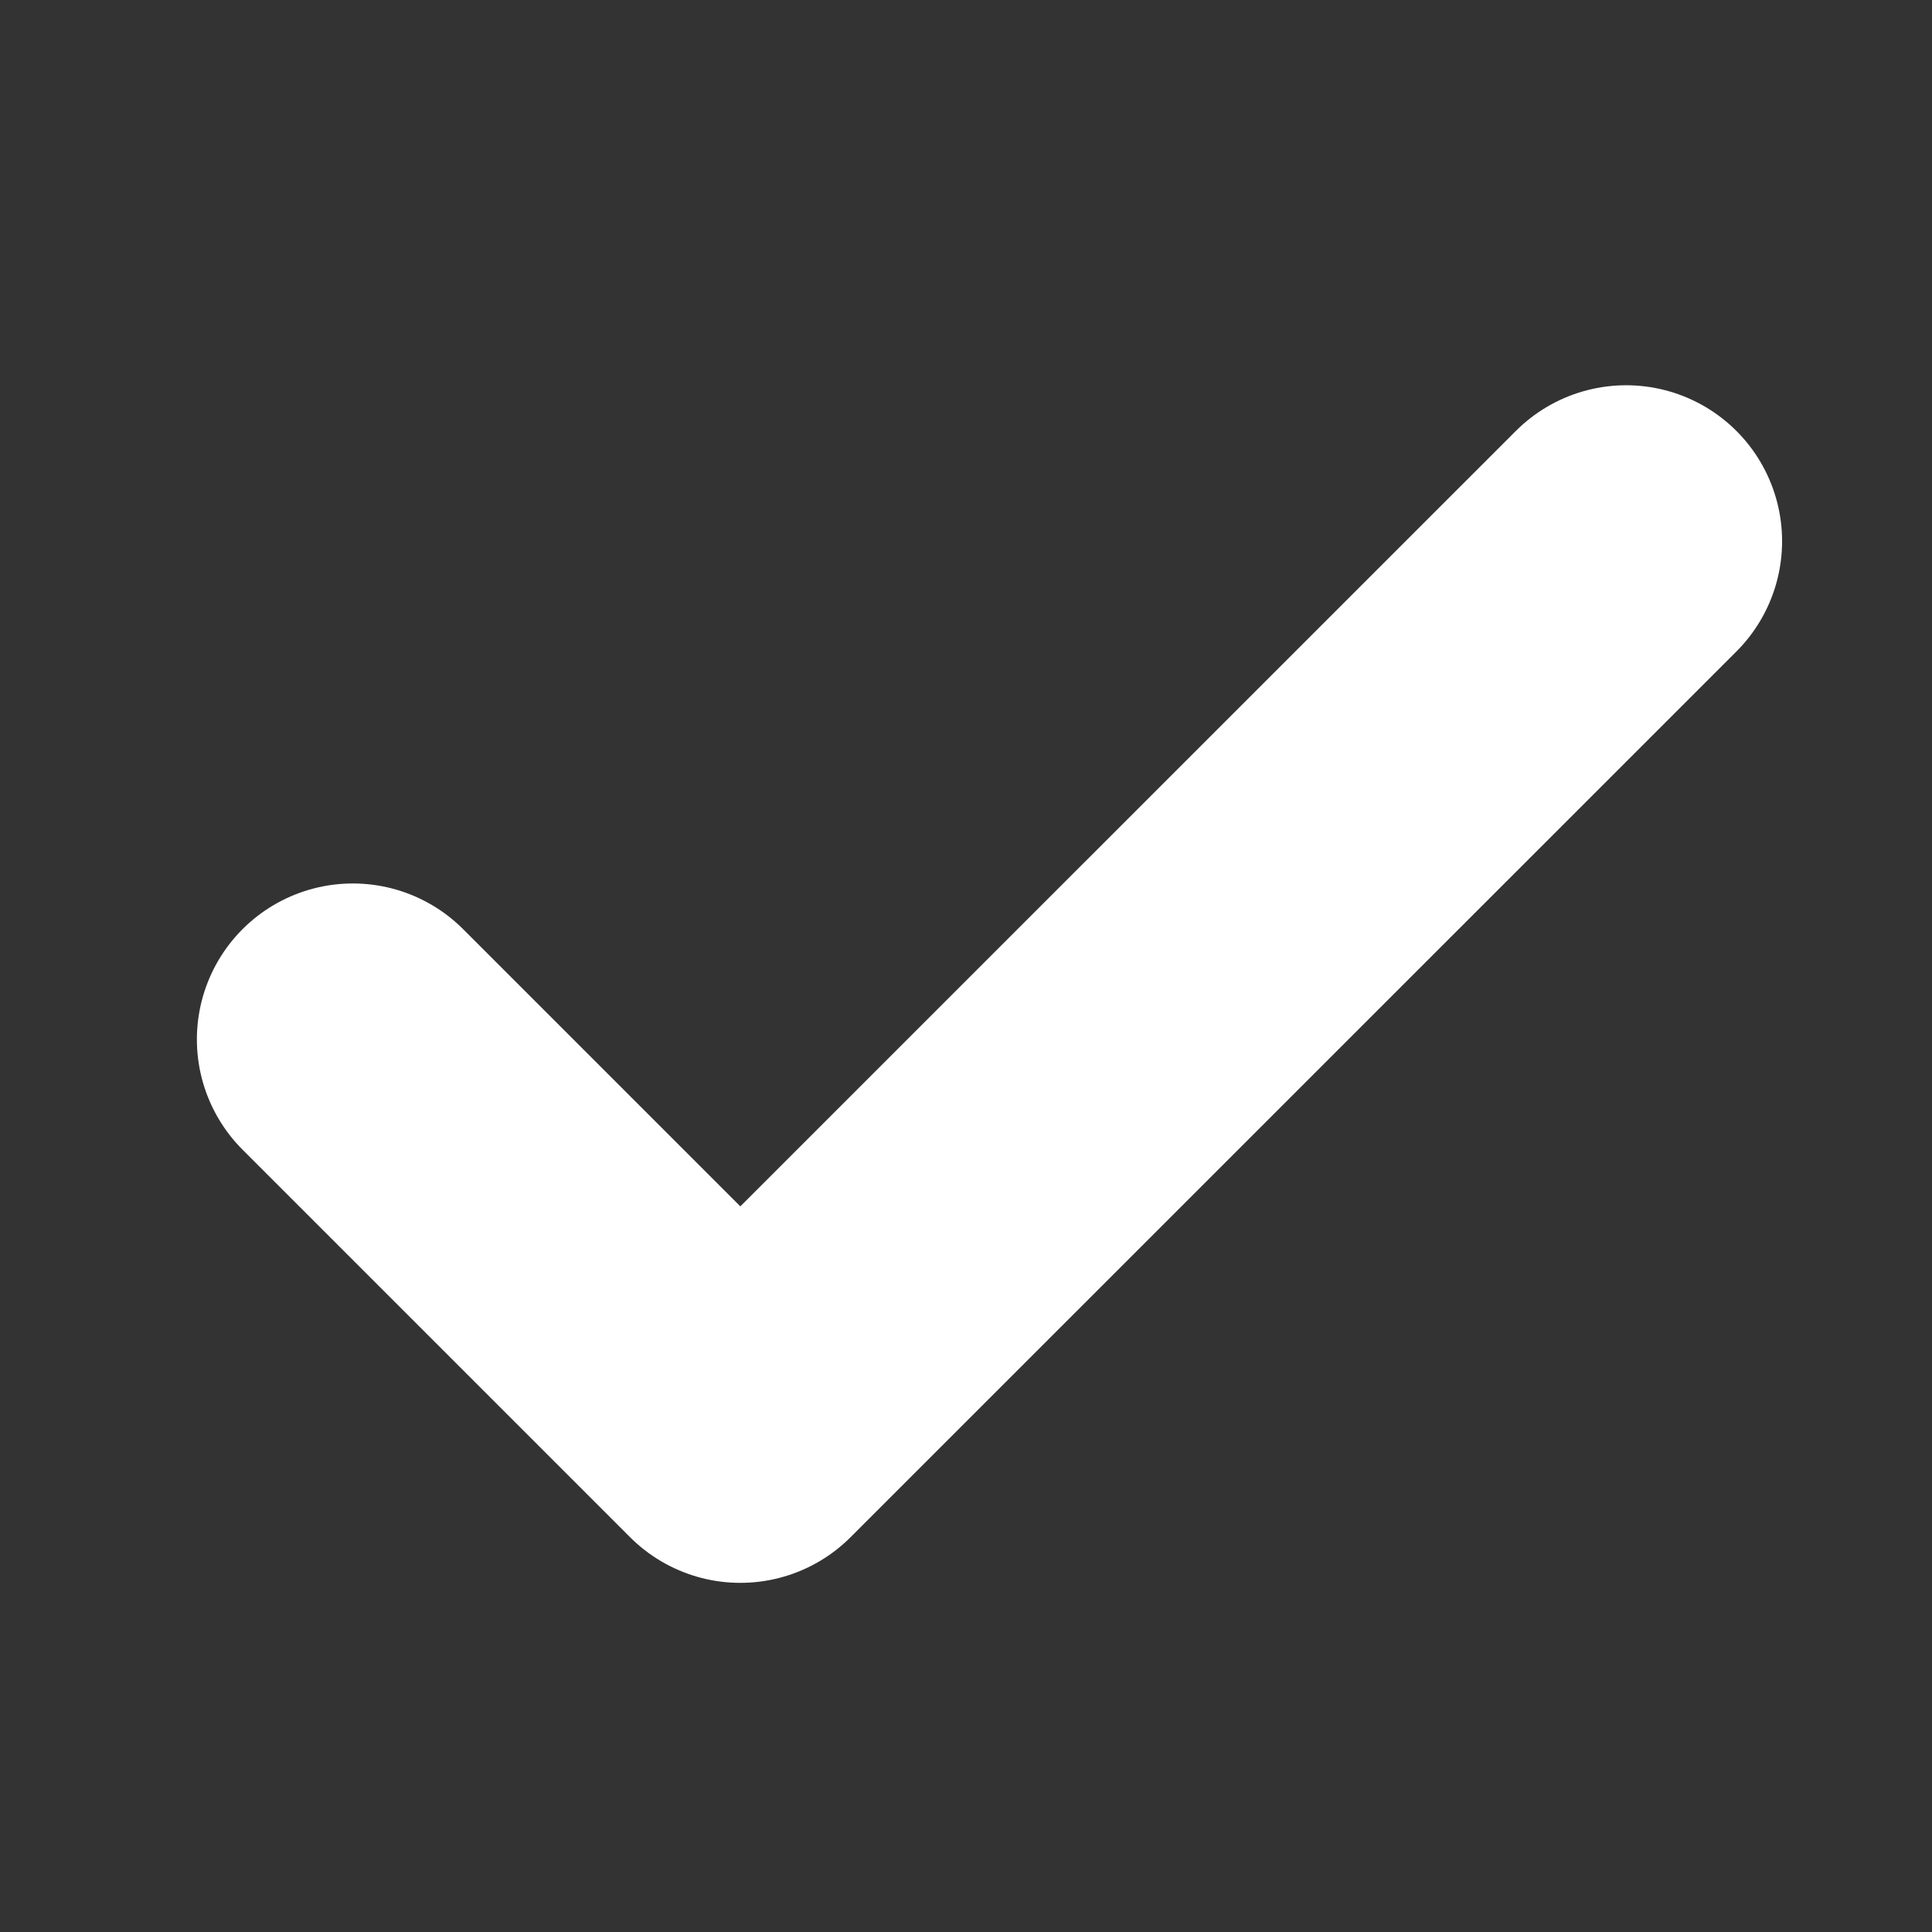 <svg width="16" height="16" viewBox="0 0 16 16" fill="none" xmlns="http://www.w3.org/2000/svg">
<rect x="0" y="0" width="16" height="16" fill="#333333" stroke="none"/>
<g clip-path="url(#clip0_266_470)">
<path d="M2.922 8.608L6.131 11.817L13.467 4.482" stroke="white" stroke-width="2.583" stroke-linecap="round" stroke-linejoin="round"/>
</g>
<defs>
<clipPath id="clip0_266_470">
<rect width="14.671" height="14.671" fill="white" transform="translate(0.633 0.355)"/>
</clipPath>
</defs>
</svg>

